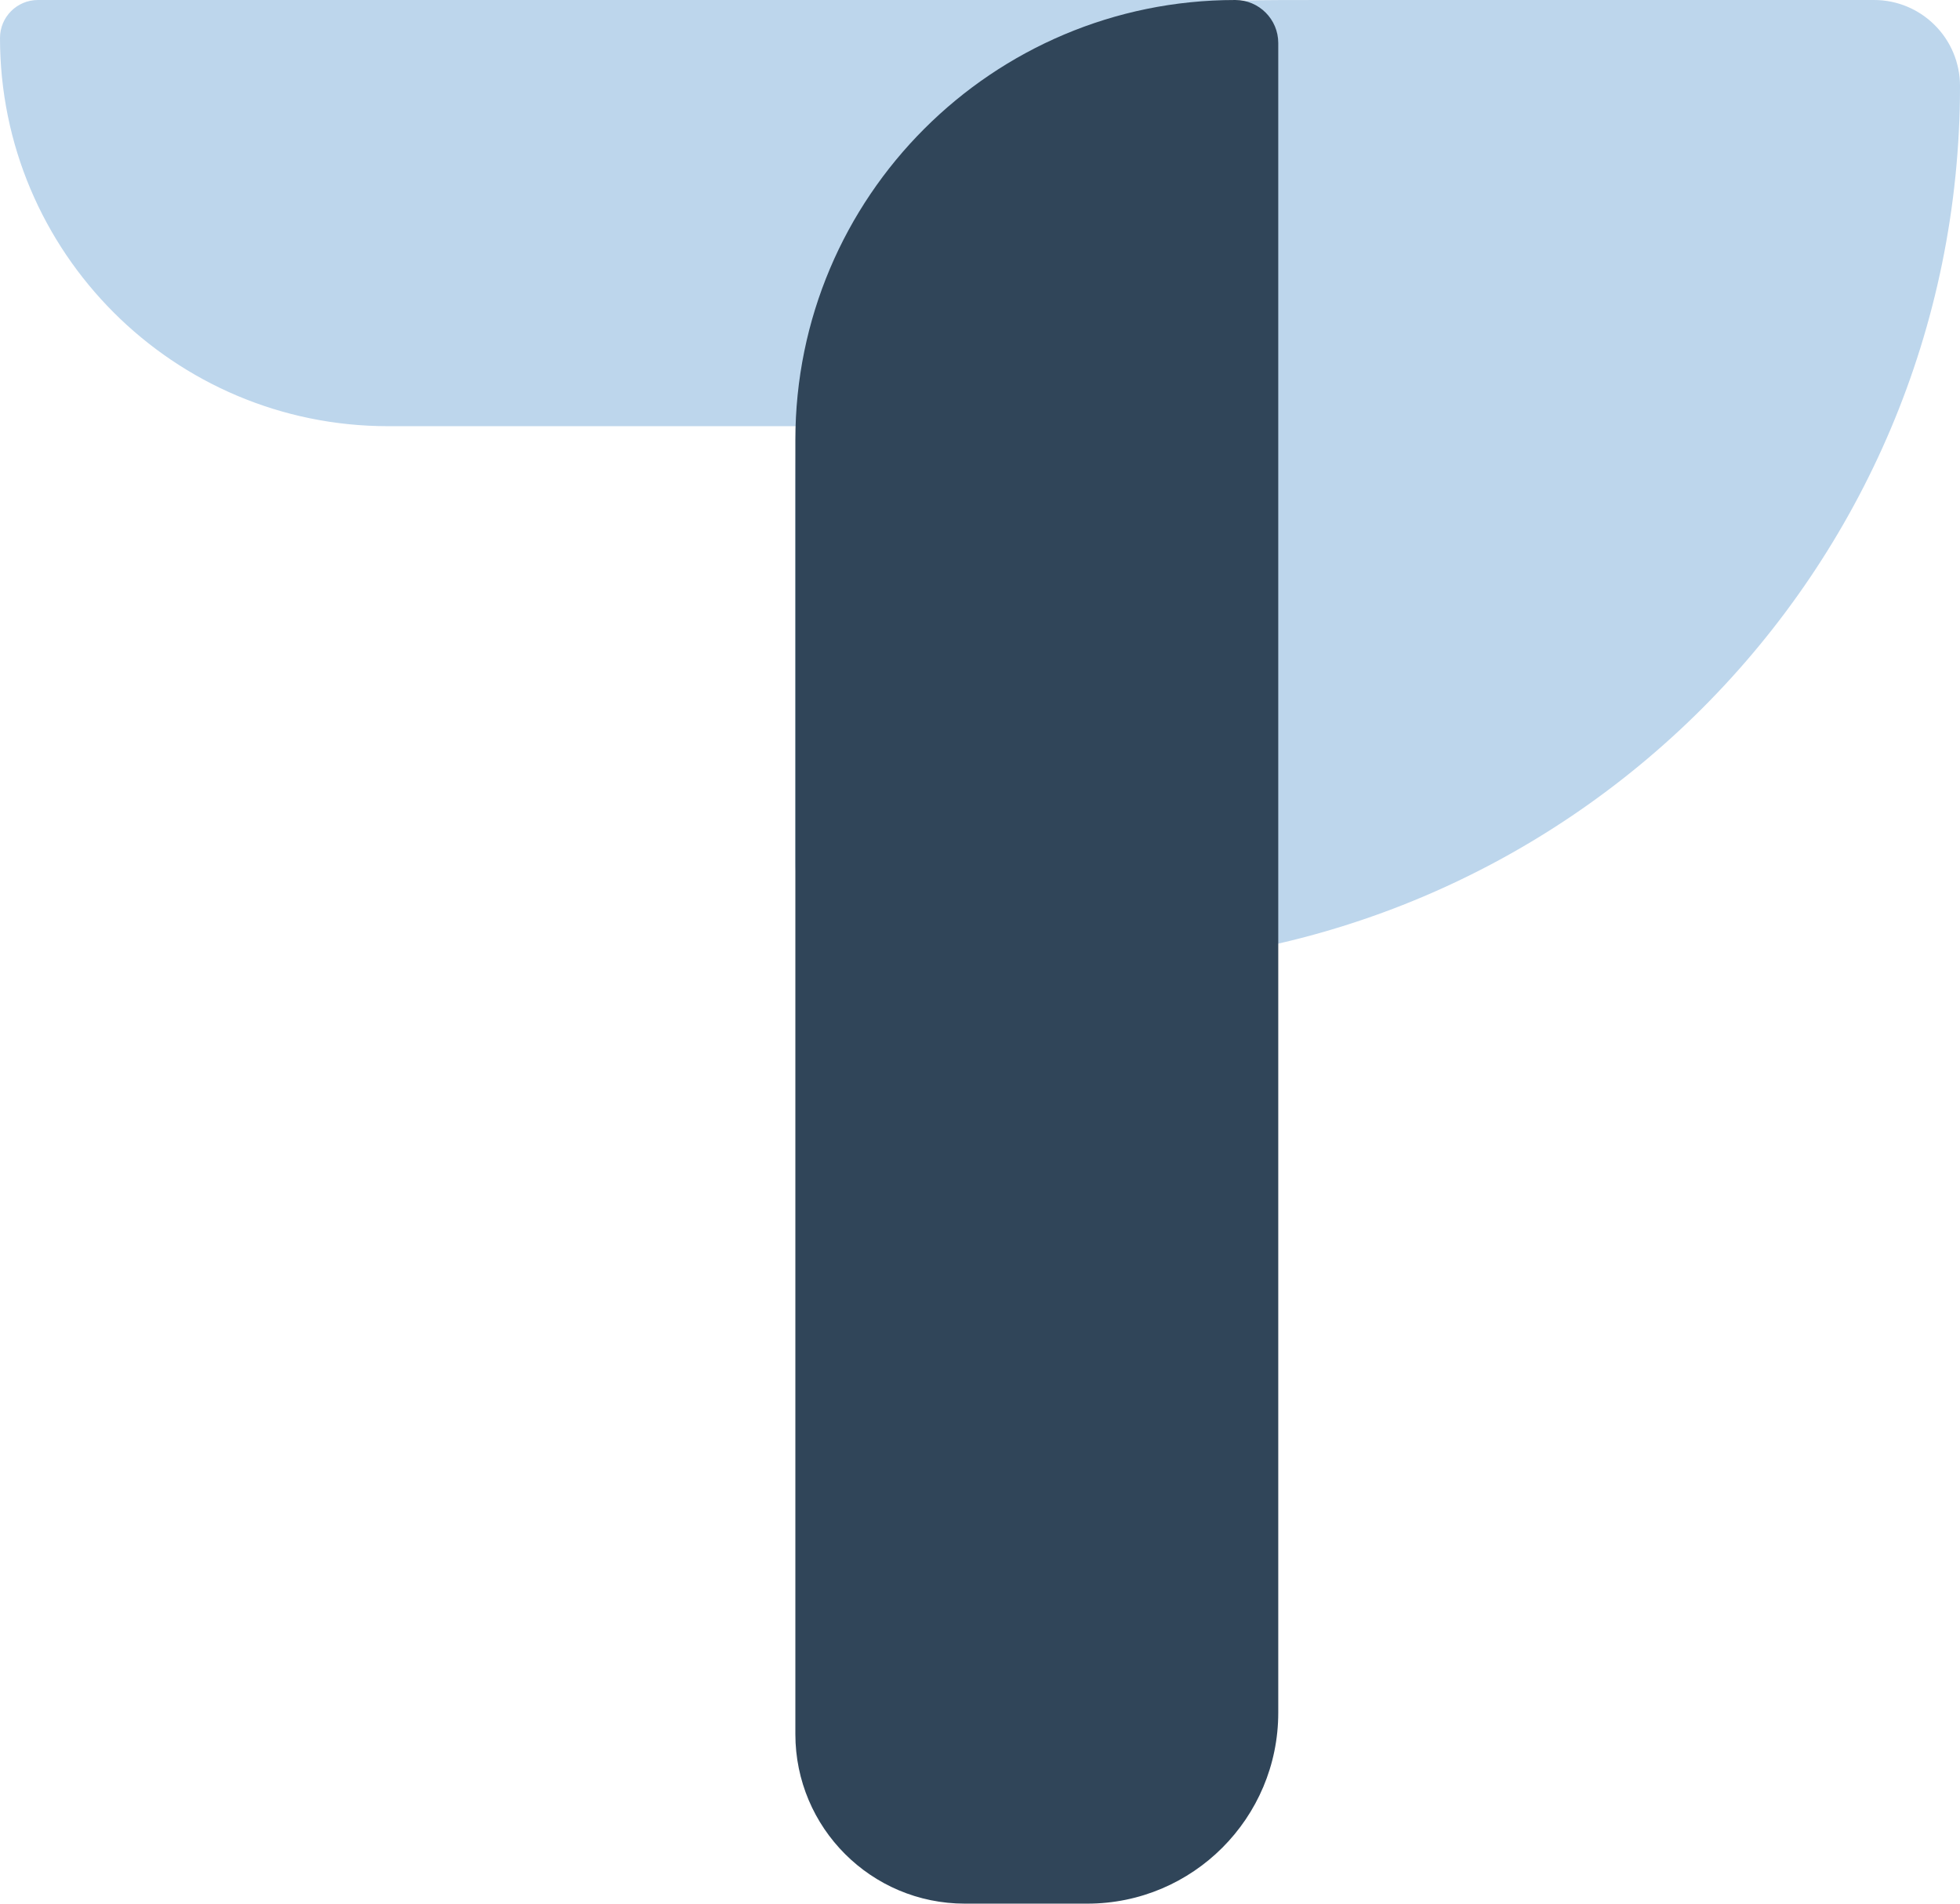<svg width="69" height="67" viewBox="0 0 69 67" fill="none" xmlns="http://www.w3.org/2000/svg">
<path d="M69 3.027C69 20.133 55.133 34 38.027 34H31.651C29.634 34 28 32.365 28 30.349V18.759C28 16.196 28 14.915 28.146 13.84C29.117 6.718 34.718 1.117 41.84 0.146C42.915 0 44.196 0 46.759 0H65.973C67.645 0 69 1.355 69 3.027V3.027Z" fill="#BDD6EC"/>
<path d="M0 1.336C0 8.882 6.118 15 13.664 15H40.993C43.206 15 45 13.206 45 10.993V2C45 0.895 44.105 0 43 0H1.336C0.598 0 0 0.598 0 1.336V1.336Z" fill="#BDD6EC"/>
<path d="M43.486 6.76928e-07C34.934 3.03071e-07 28 6.933 28 15.486L28 61.034C28 64.329 30.671 67 33.966 67L38.279 67C41.991 67 45 63.991 45 60.279L45 1.514C45 0.678 44.322 7.1347e-07 43.486 6.76928e-07V6.76928e-07Z" fill="#304559"/>
</svg>
